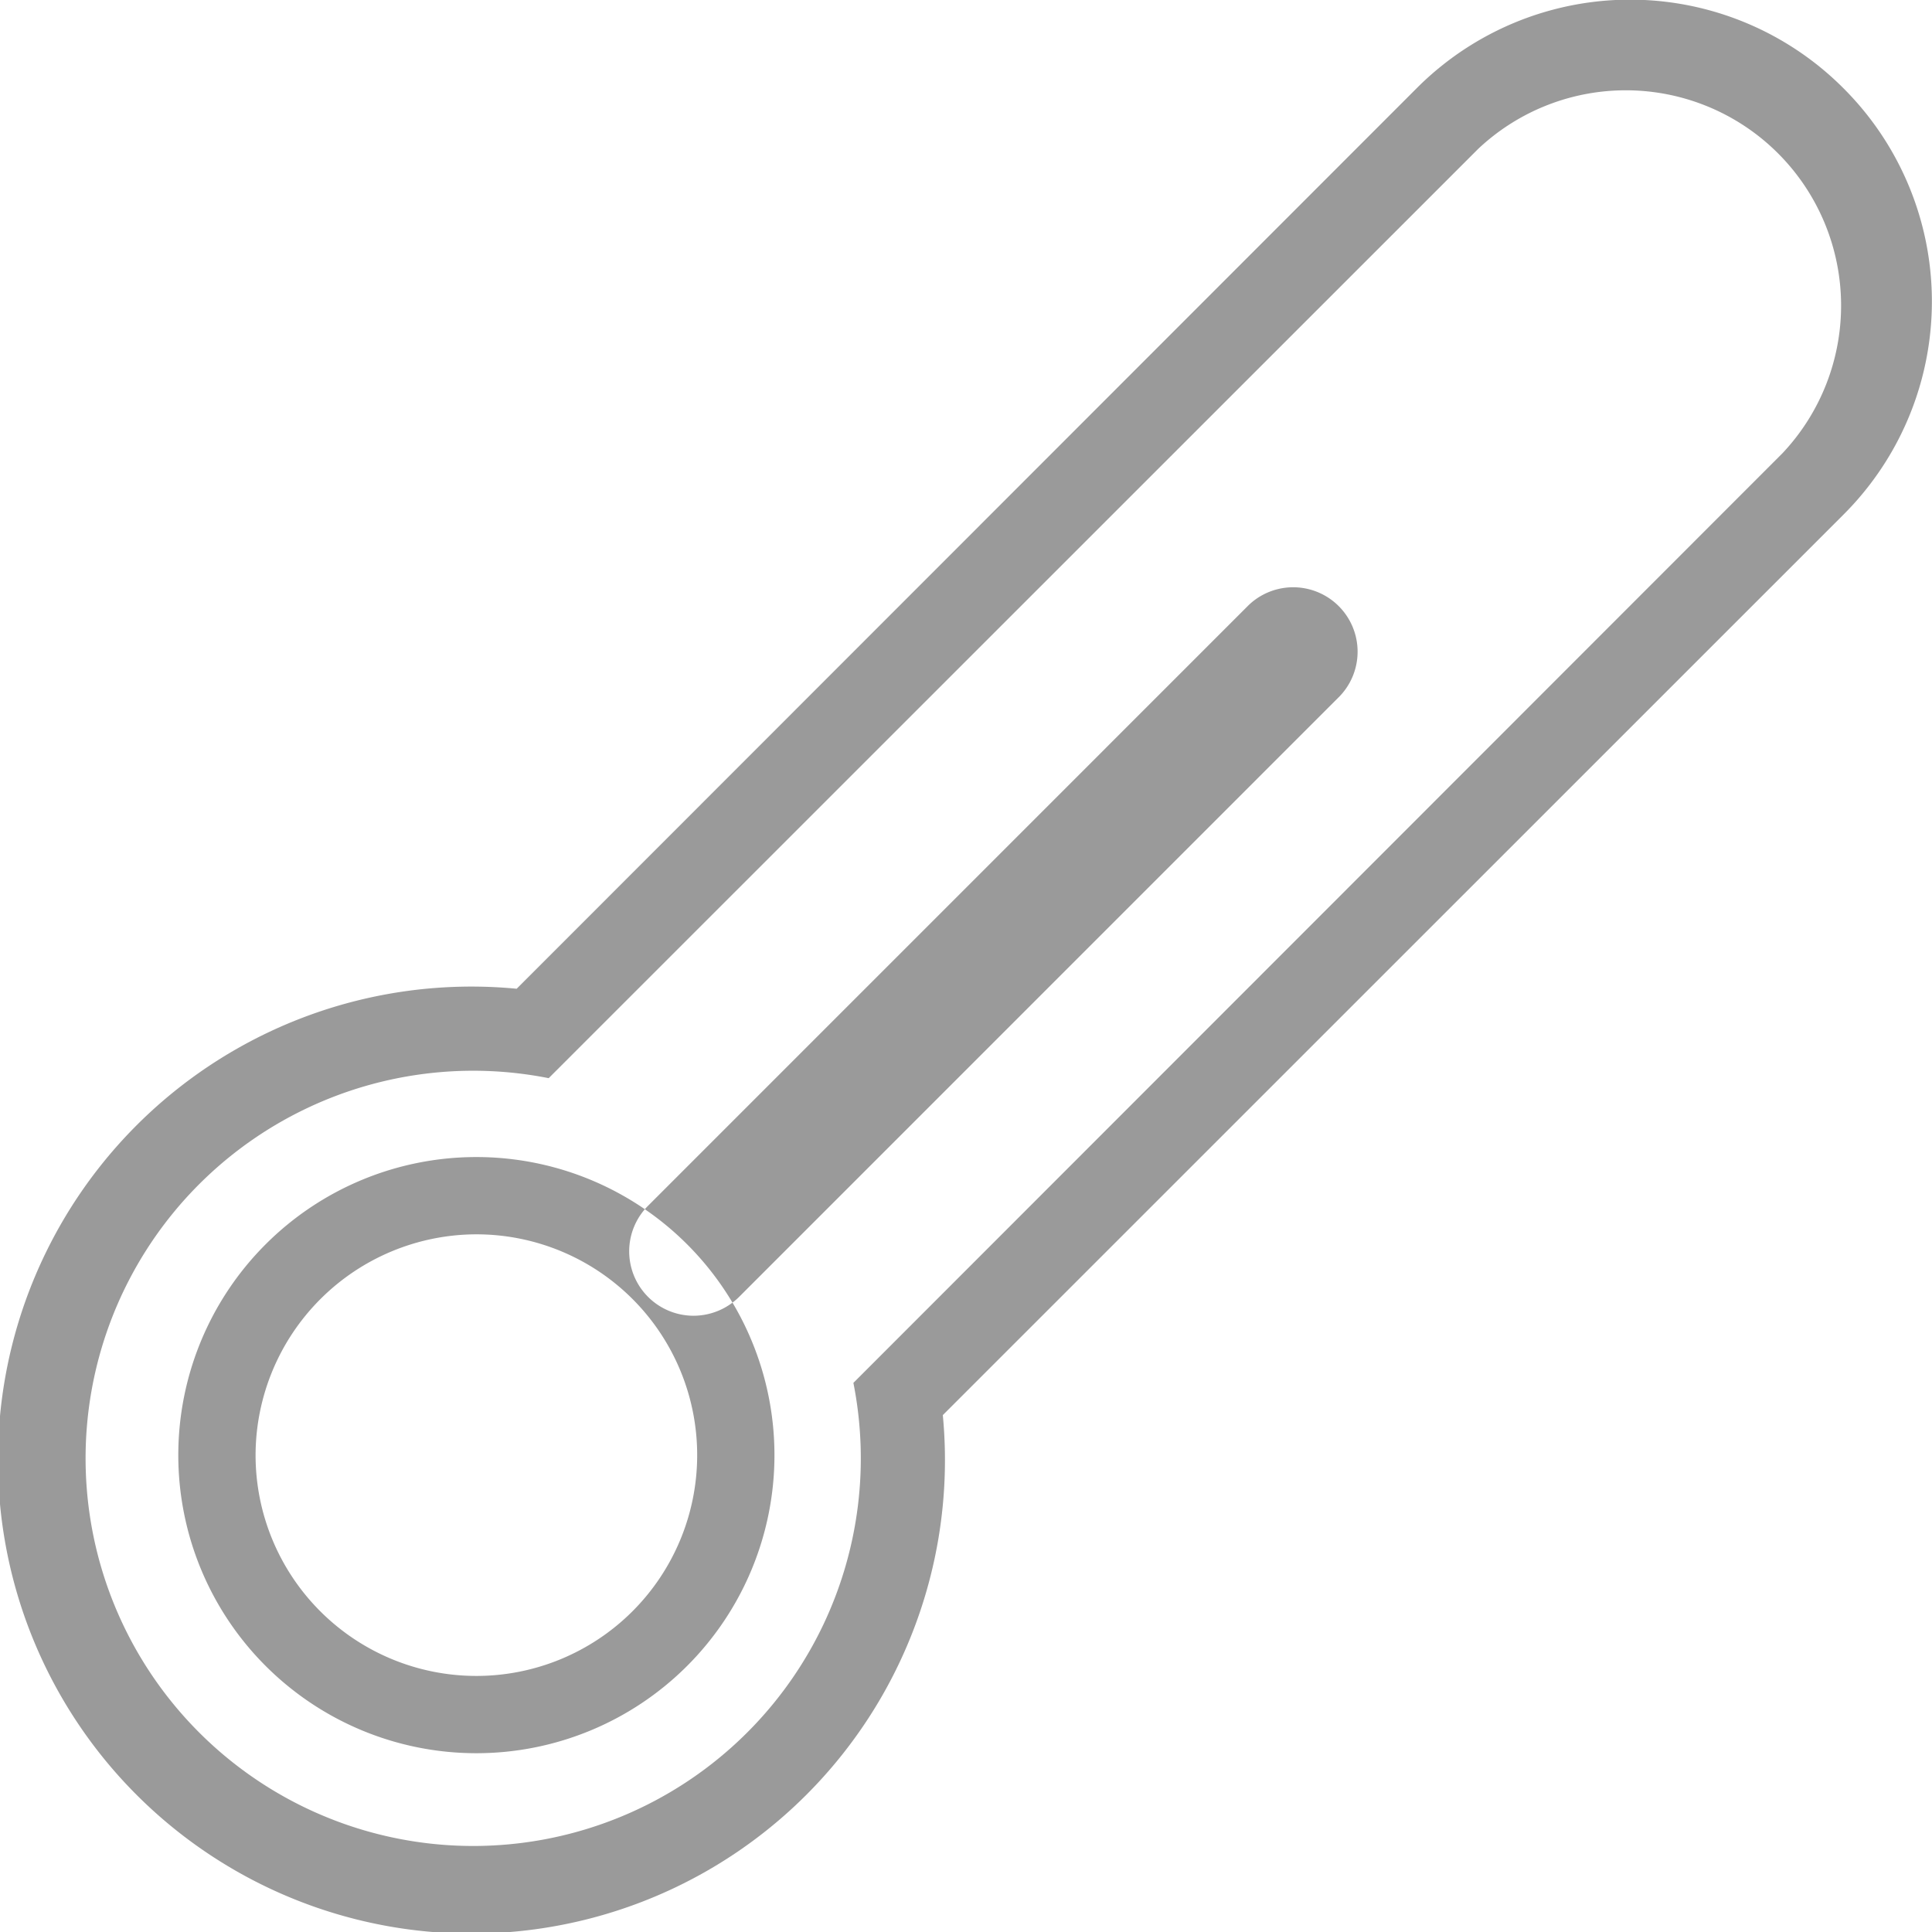 <svg xmlns="http://www.w3.org/2000/svg" width="35" height="35" viewBox="0 0 35 35">
  <defs>
    <style>
      .cls-1 {
        fill: #9a9a9a;
        fill-rule: evenodd;
      }
    </style>
  </defs>
  <path id="temperature.svg" class="cls-1" d="M1056.3,785.24a7.022,7.022,0,1,1-5.52-5.52l16.84-16.836a3.9,3.9,0,0,1,5.51,5.516Zm17.93-23.459a5.458,5.458,0,0,0-7.72,0L1050.2,778.1a8.578,8.578,0,1,0,7.72,7.724l16.32-16.317A5.456,5.456,0,0,0,1074.23,761.781Zm-24.76,20.768a4,4,0,1,1-4,4,4.008,4.008,0,0,1,4-4m0-1.4a5.4,5.4,0,1,0,5.4,5.4,5.4,5.4,0,0,0-5.4-5.4h0Zm3.93,2.875a1.167,1.167,0,0,1-.82-1.992l10.88-10.881a1.167,1.167,0,0,1,1.65,1.65l-10.88,10.881A1.175,1.175,0,0,1,1053.4,784.024Z" transform="translate(-1040.84 -760.188)"/>
</svg>
